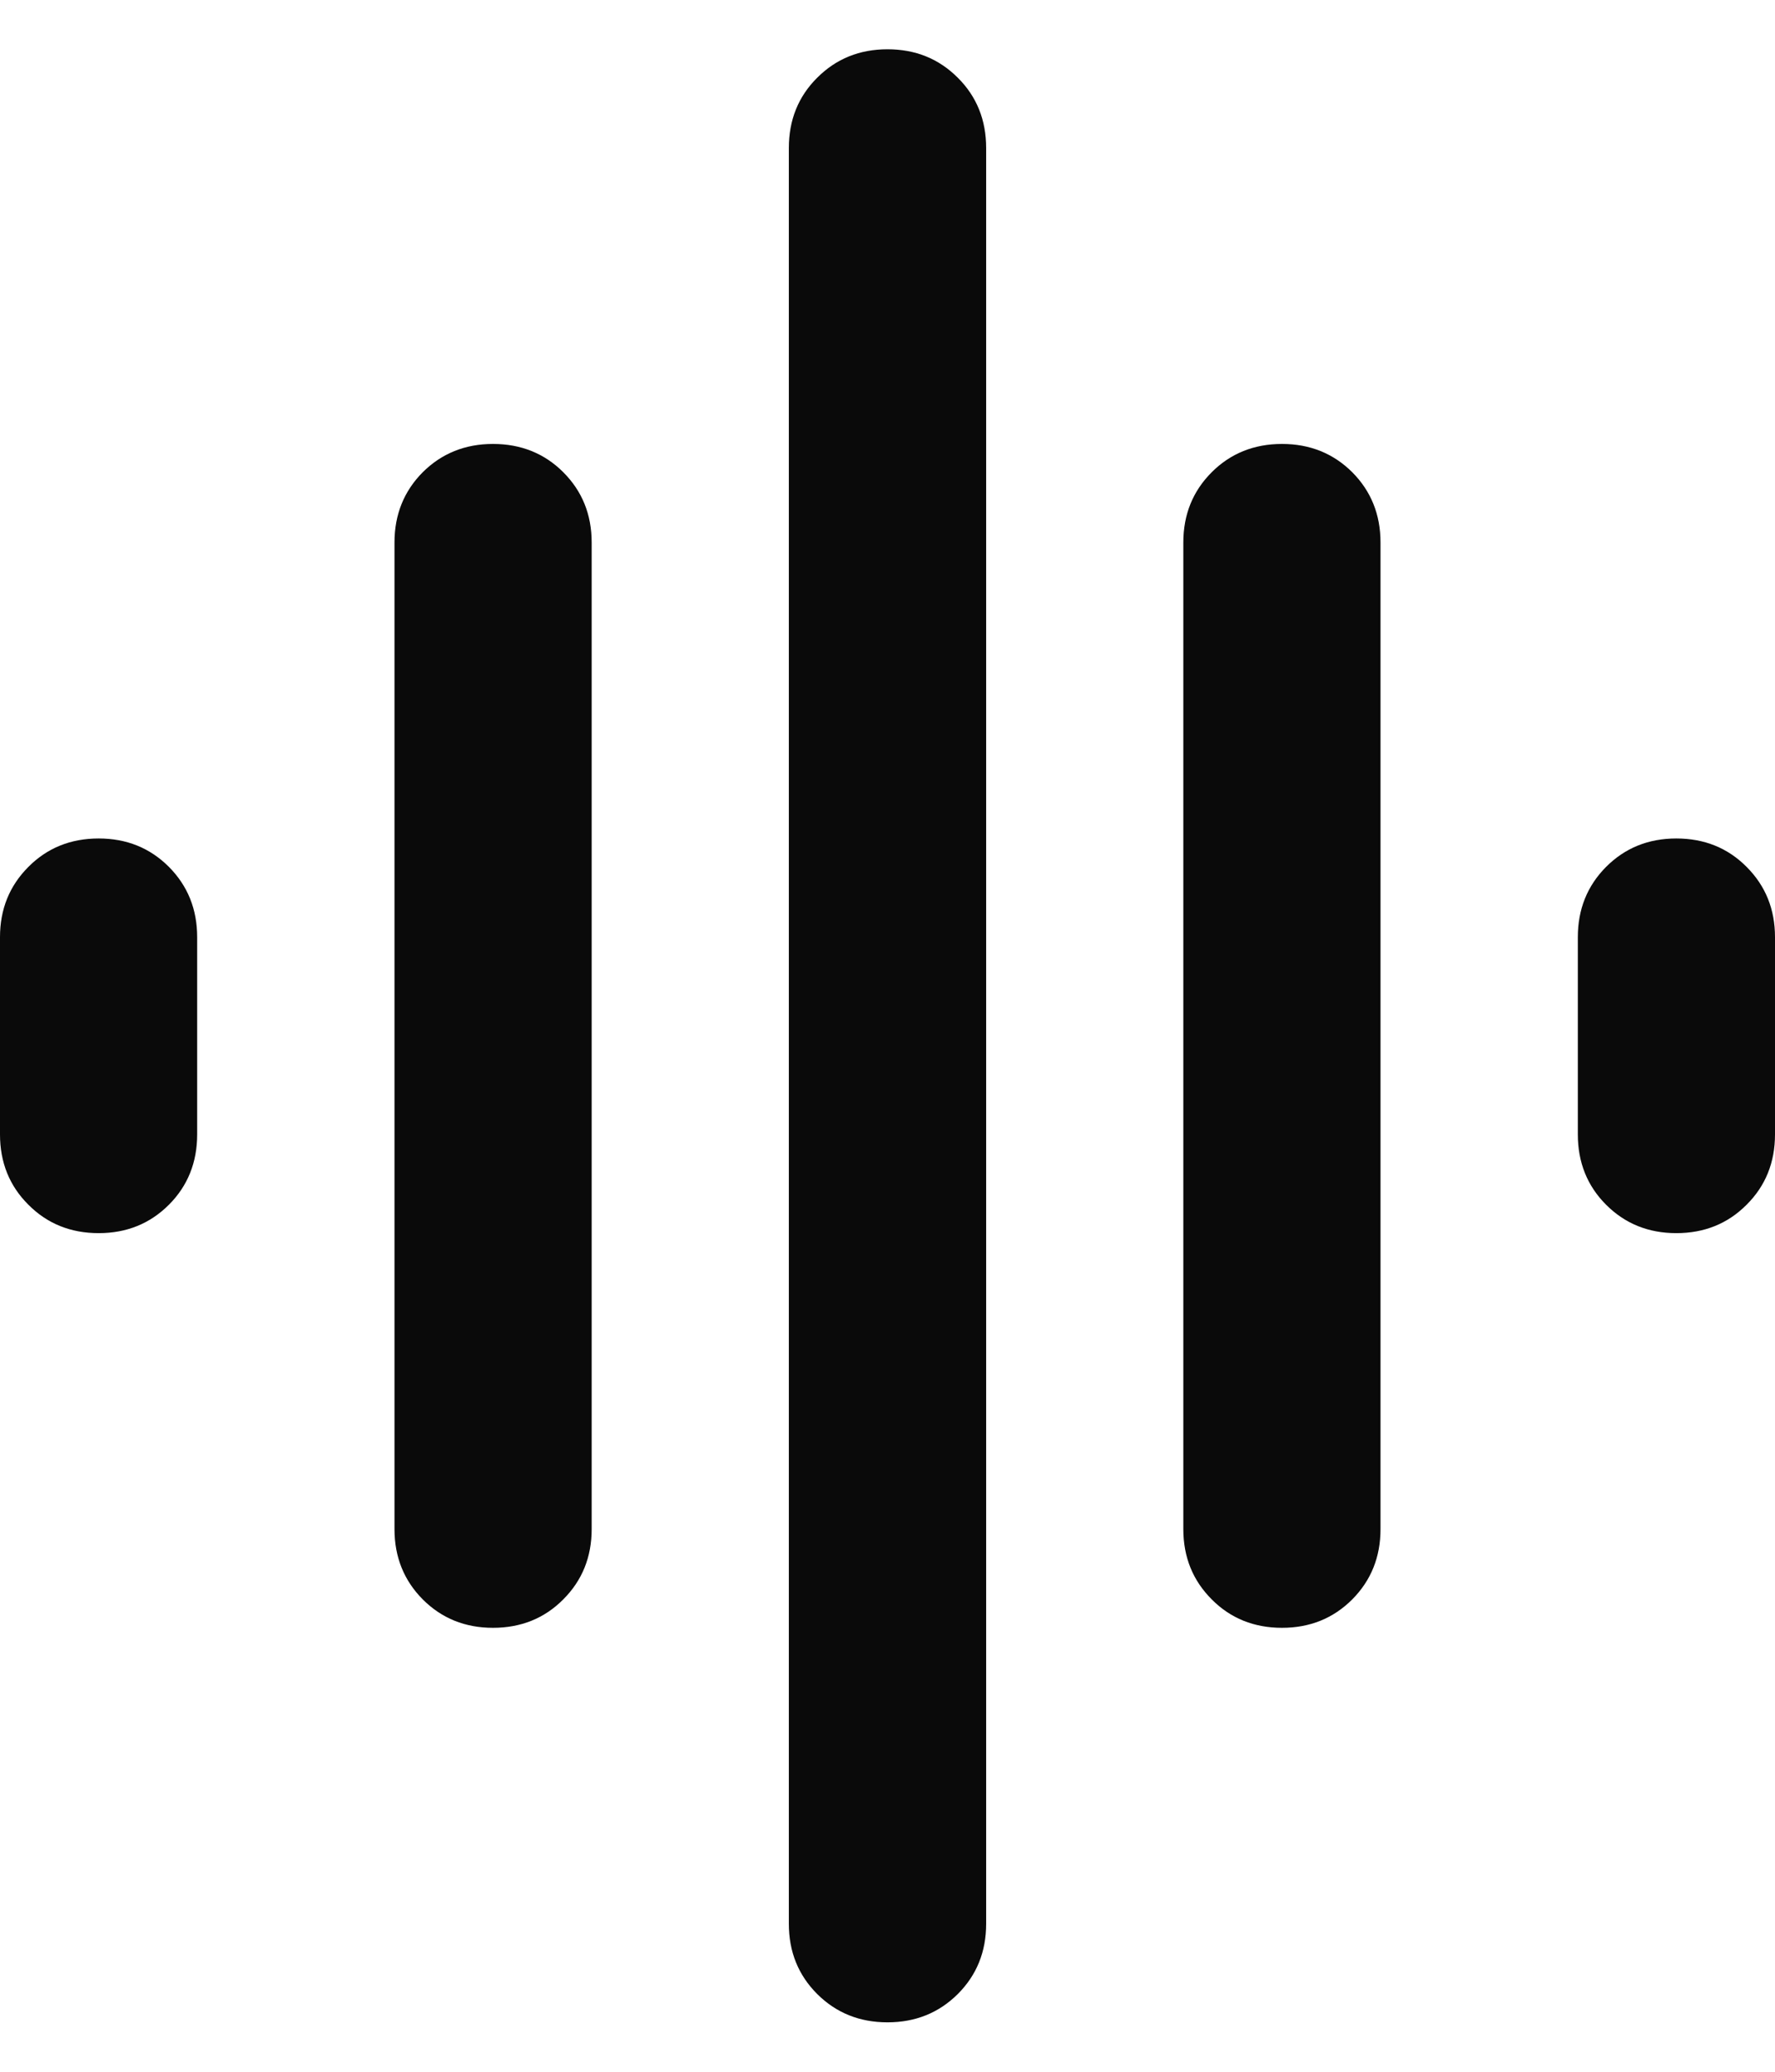 <svg width="12" height="14" viewBox="0 0 12 14" fill="none" xmlns="http://www.w3.org/2000/svg">
<path d="M2.667 10.333V3.666C2.667 3.477 2.731 3.319 2.858 3.191C2.986 3.064 3.144 3 3.333 3C3.522 3 3.681 3.064 3.808 3.191C3.936 3.319 4 3.477 4 3.666V10.333C4 10.522 3.936 10.68 3.808 10.808C3.681 10.936 3.522 11 3.333 11C3.144 11 2.986 10.936 2.858 10.808C2.731 10.68 2.667 10.522 2.667 10.333ZM5.333 13V1C5.333 0.811 5.397 0.652 5.525 0.525C5.653 0.397 5.811 0.333 6 0.333C6.189 0.333 6.347 0.397 6.475 0.525C6.603 0.652 6.667 0.811 6.667 1V13C6.667 13.189 6.603 13.347 6.475 13.475C6.347 13.602 6.189 13.666 6 13.666C5.811 13.666 5.653 13.602 5.525 13.475C5.397 13.347 5.333 13.189 5.333 13ZM0 7.666V6.333C0 6.144 0.064 5.986 0.192 5.858C0.319 5.73 0.478 5.666 0.667 5.666C0.856 5.666 1.014 5.73 1.142 5.858C1.269 5.986 1.333 6.144 1.333 6.333V7.666C1.333 7.855 1.269 8.014 1.142 8.141C1.014 8.269 0.856 8.333 0.667 8.333C0.478 8.333 0.319 8.269 0.192 8.141C0.064 8.014 0 7.855 0 7.666ZM8 10.333V3.666C8 3.477 8.064 3.319 8.192 3.191C8.319 3.064 8.478 3 8.667 3C8.856 3 9.014 3.064 9.142 3.191C9.269 3.319 9.333 3.477 9.333 3.666V10.333C9.333 10.522 9.269 10.68 9.142 10.808C9.014 10.936 8.856 11 8.667 11C8.478 11 8.319 10.936 8.192 10.808C8.064 10.68 8 10.522 8 10.333ZM10.667 7.666V6.333C10.667 6.144 10.731 5.986 10.858 5.858C10.986 5.73 11.144 5.666 11.333 5.666C11.522 5.666 11.681 5.73 11.808 5.858C11.936 5.986 12 6.144 12 6.333V7.666C12 7.855 11.936 8.014 11.808 8.141C11.681 8.269 11.522 8.333 11.333 8.333C11.144 8.333 10.986 8.269 10.858 8.141C10.731 8.014 10.667 7.855 10.667 7.666Z" fill="#0A0A0A"/>
</svg>
